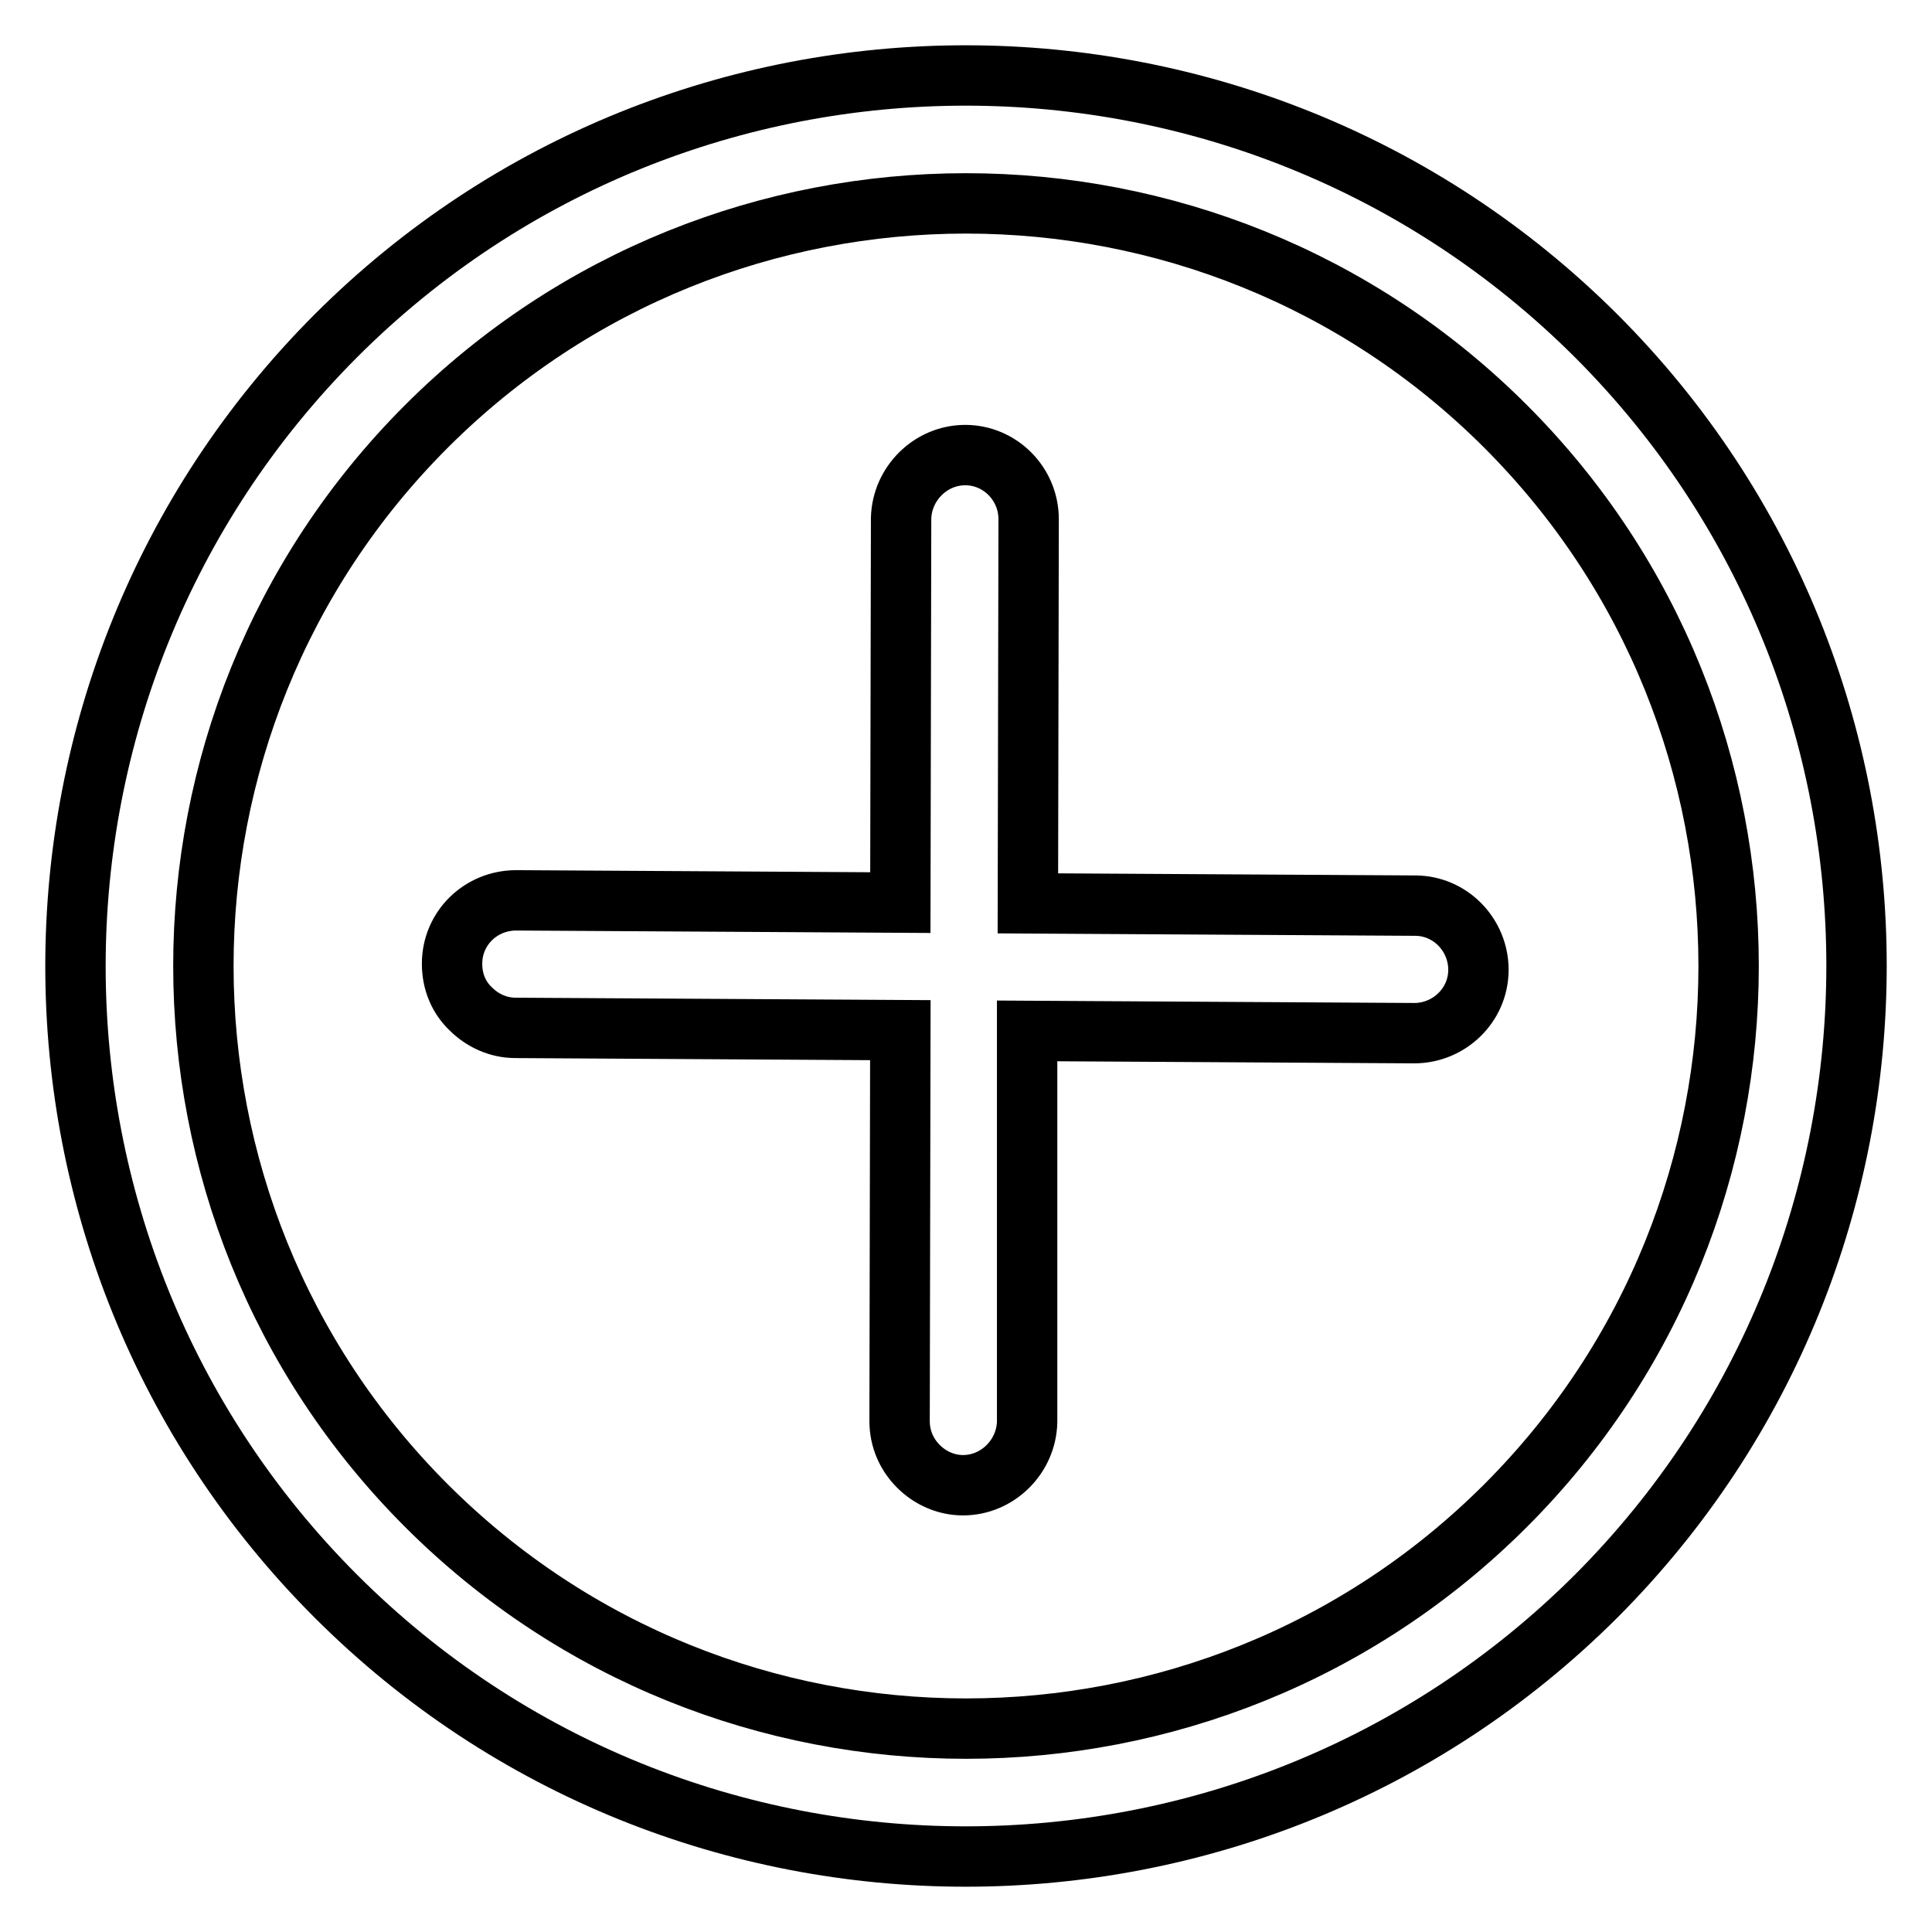 <?xml version="1.0" encoding="utf-8"?>
<!-- Svg Vector Icons : http://www.onlinewebfonts.com/icon -->
<!DOCTYPE svg PUBLIC "-//W3C//DTD SVG 1.1//EN" "http://www.w3.org/Graphics/SVG/1.1/DTD/svg11.dtd">
<svg version="1.1" xmlns="http://www.w3.org/2000/svg" xmlns:xlink="http://www.w3.org/1999/xlink" x="0px" y="0px" viewBox="0 0 256 256" enable-background="new 0 0 256 256" xml:space="preserve">
<g><g><path stroke-width="8" fill-opacity="0" stroke="#000000"  d="M44.5,211.5c-46-46-46-120.9,0-167c46-46,120.9-46,167,0c46,46,46,120.9,0,167C165.4,257.5,90.5,257.5,44.5,211.5L44.5,211.5z M199.5,56.5c-39.4-39.4-103.6-39.4-143,0c-39.4,39.4-39.4,103.6,0,143c39.4,39.4,103.6,39.4,143,0C238.9,160.1,238.9,95.9,199.5,56.5L199.5,56.5z M136.1,136.6l51.3,0.3c4.6,0,8.5-3.7,8.5-8.4c0-4.6-3.7-8.5-8.4-8.5l-51.3-0.3l0.1-50.9c0-4.7-3.8-8.5-8.4-8.5c-4.6,0-8.4,3.8-8.5,8.4l-0.1,50.9l-50.9-0.3c-4.7,0-8.5,3.7-8.5,8.4c0,2.4,0.9,4.5,2.5,6c1.5,1.5,3.6,2.5,5.9,2.5l51,0.3l-0.1,51.8c0,2.3,0.9,4.4,2.5,6c1.5,1.5,3.6,2.5,5.9,2.5c4.6,0,8.4-3.8,8.5-8.4L136.1,136.6L136.1,136.6z"/></g></g>
</svg>